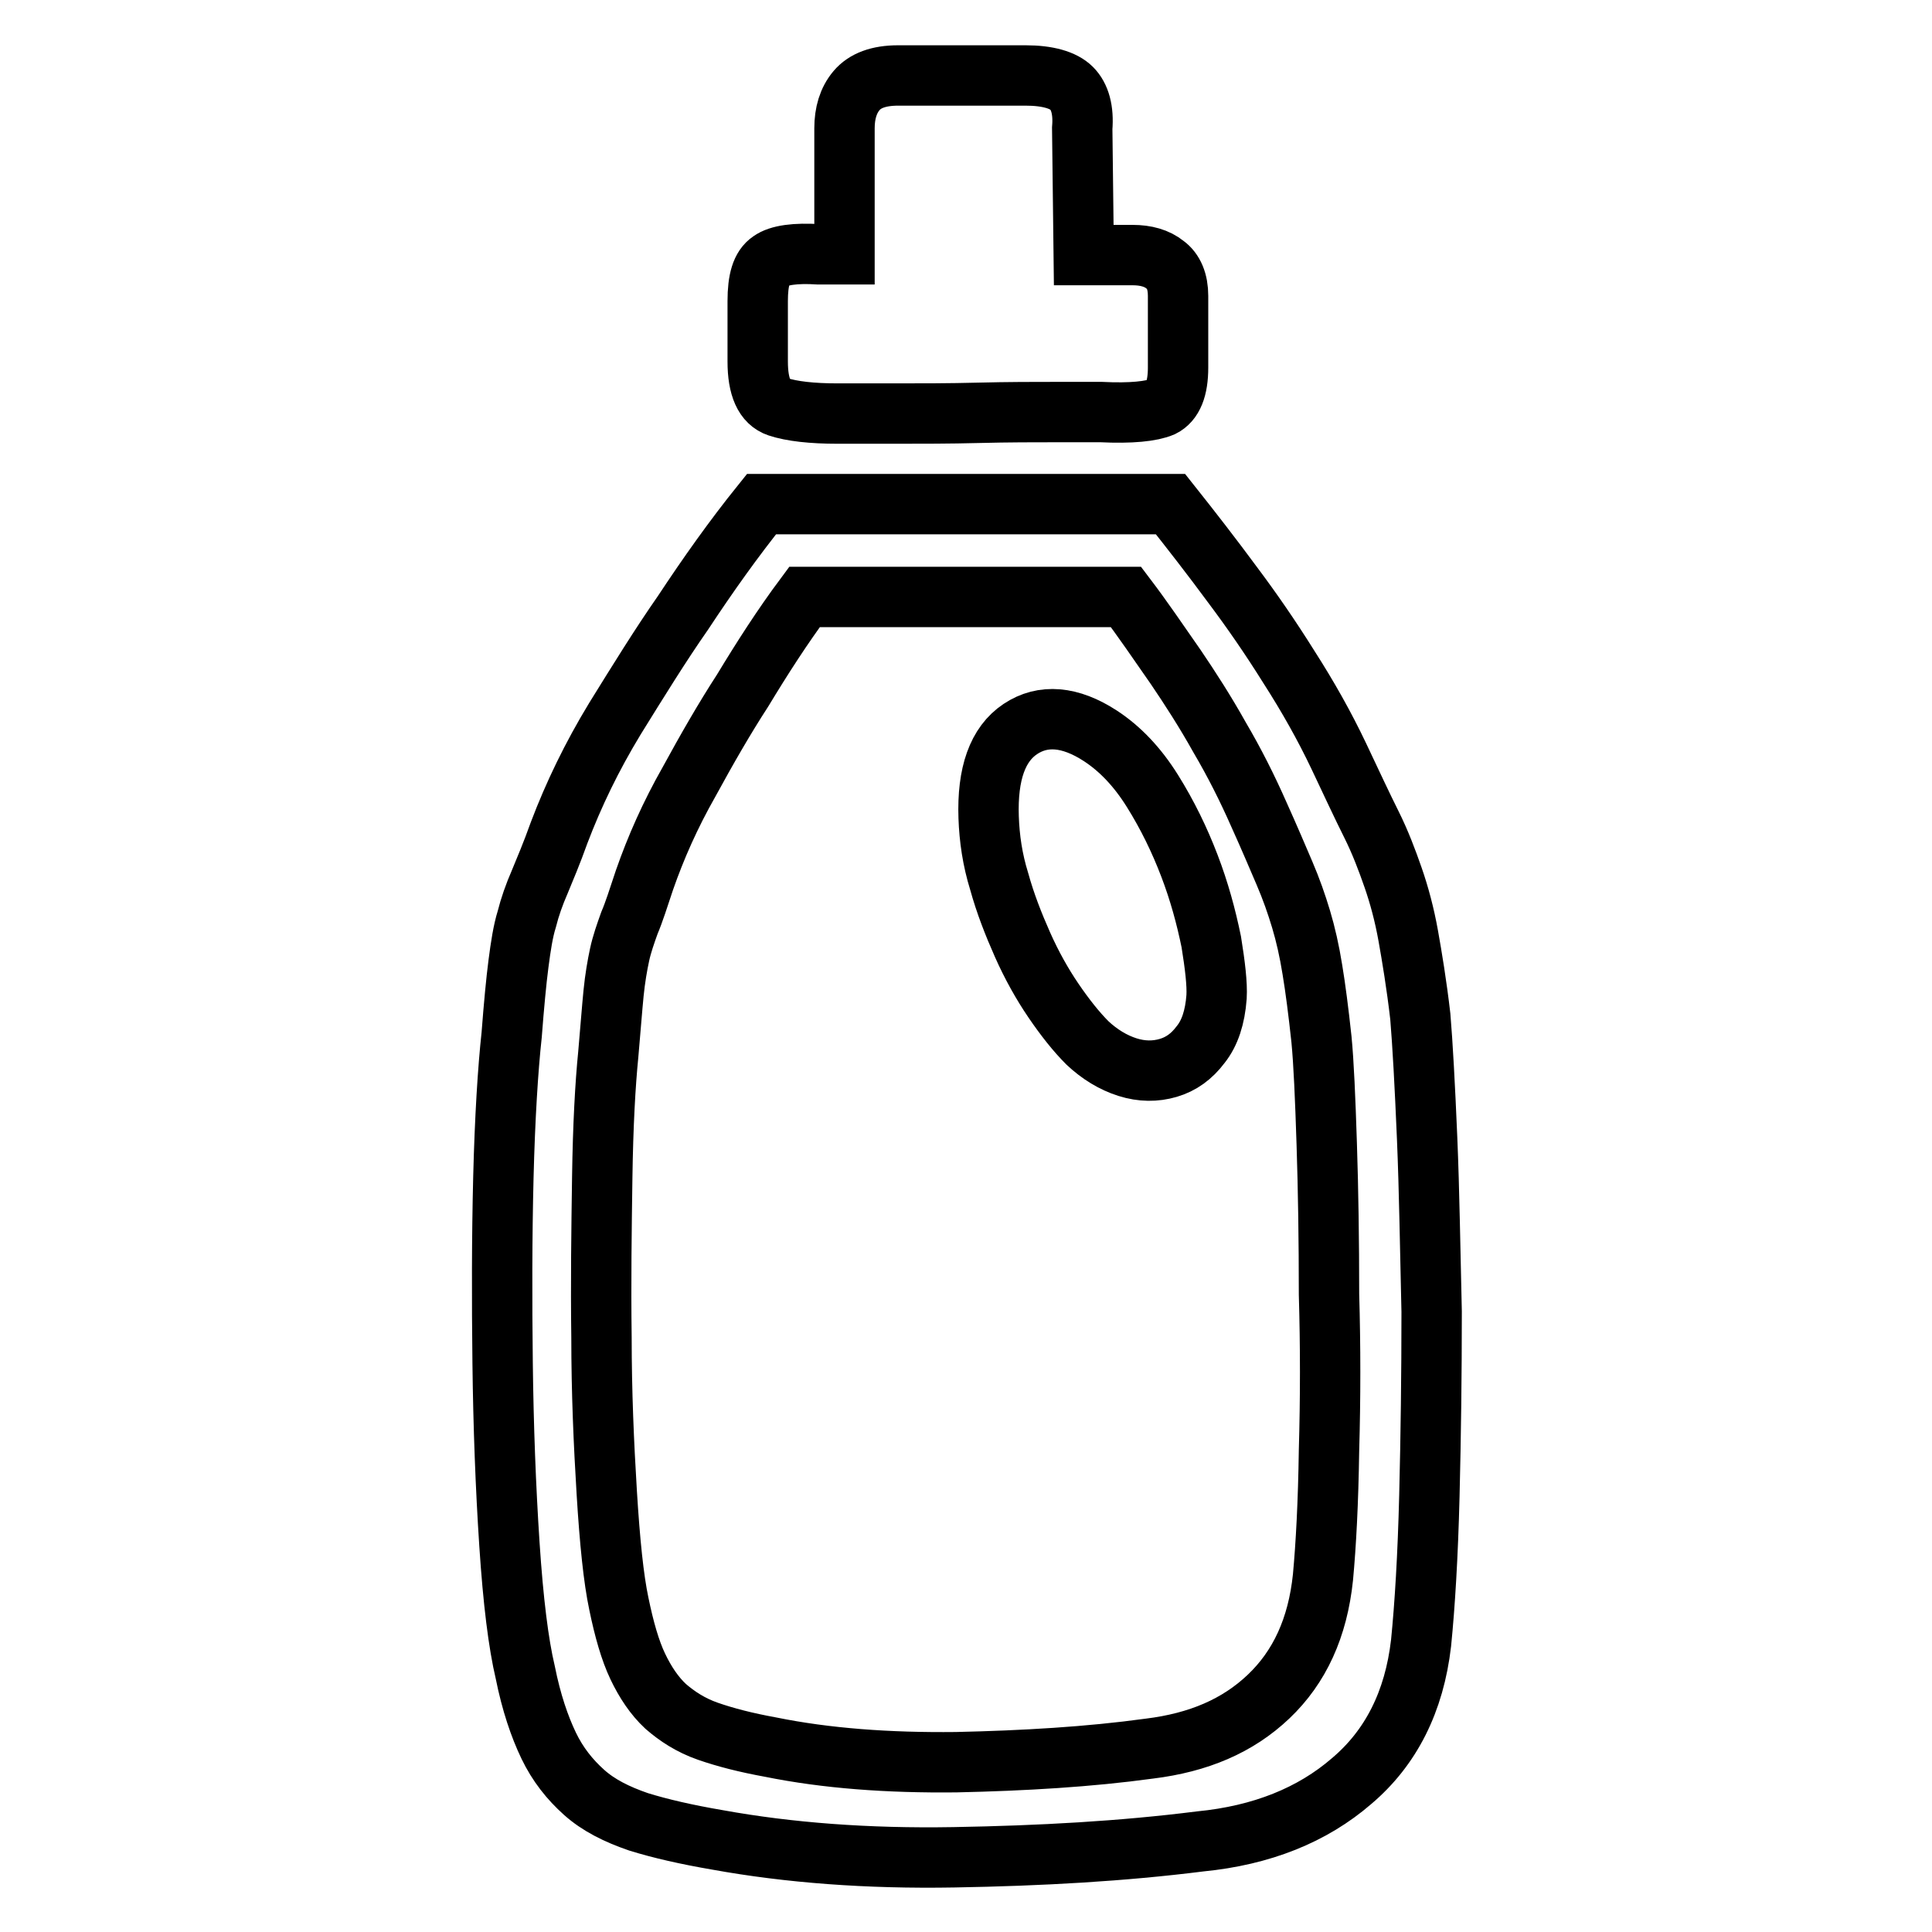 <?xml version="1.0" encoding="utf-8"?>
<!-- Svg Vector Icons : http://www.onlinewebfonts.com/icon -->
<!DOCTYPE svg PUBLIC "-//W3C//DTD SVG 1.1//EN" "http://www.w3.org/Graphics/SVG/1.1/DTD/svg11.dtd">
<svg version="1.1" xmlns="http://www.w3.org/2000/svg" xmlns:xlink="http://www.w3.org/1999/xlink" x="0px" y="0px" viewBox="0 0 256 256" enable-background="new 0 0 256 256" xml:space="preserve">
<g><g><path stroke-width="8" fill-opacity="0" stroke="#000000"  d="M103.1,53.9c1.8,0.6,4.5,0.9,7.9,0.9h7.6c3.5,0,7.2,0,11.1-0.1c3.9-0.1,7.4-0.1,10.5-0.1h5.7c4,0.2,6.7-0.1,8.1-0.7c1.4-0.7,2.1-2.4,2.1-5.2v-9.5c0-1.9-0.6-3.3-1.7-4.1c-1.1-0.9-2.6-1.3-4.3-1.3h-6.5L143.4,17c0.2-2.4-0.3-4.2-1.4-5.3c-1.1-1.1-3.2-1.7-6.1-1.7h-16.9c-2.6,0-4.4,0.7-5.5,2c-1.1,1.3-1.6,3-1.6,5v16.7h-3.4c-3.1-0.2-5.3,0.1-6.4,0.9c-1.2,0.8-1.7,2.5-1.7,5.3v8C100.4,51.3,101.3,53.3,103.1,53.9z M157.6,114.7c-1.3-3.4-2.9-6.7-4.9-9.9c-2-3.2-4.3-5.6-6.9-7.3c-4-2.6-7.6-2.9-10.6-0.9c-3,2-4.4,5.9-4.2,11.7c0.1,2.8,0.5,5.6,1.4,8.5c0.8,2.9,1.9,5.7,3.1,8.4c1.2,2.7,2.6,5.2,4.1,7.4c1.5,2.2,3,4.1,4.5,5.6c1.6,1.5,3.4,2.6,5.3,3.2c1.9,0.6,3.7,0.6,5.4,0.1c1.7-0.5,3.1-1.5,4.3-3.1c1.2-1.5,1.9-3.6,2.1-6.3c0.1-1.7-0.2-4.2-0.7-7.3C159.8,121.4,158.9,118.1,157.6,114.7z M189.1,150.8c-0.3-7.1-0.6-12.5-0.9-16.1c-0.5-4.3-1.1-7.9-1.6-10.7c-0.5-2.8-1.2-5.4-2-7.7c-0.8-2.3-1.7-4.7-2.9-7.1c-1.2-2.4-2.6-5.4-4.3-9c-1.9-4-4.1-7.9-6.6-11.8c-2.5-4-5-7.6-7.4-10.8c-2.8-3.8-5.6-7.4-8.3-10.8h-54.2c-3.7,4.6-7.1,9.4-10.4,14.4c-3,4.3-5.9,9-9,14c-3.1,5.1-5.5,10.1-7.4,15.1c-1,2.8-1.9,4.9-2.6,6.6c-0.7,1.6-1.3,3.3-1.7,4.9c-0.5,1.6-0.8,3.6-1.1,5.9c-0.3,2.3-0.6,5.5-0.9,9.4c-0.5,4.6-0.9,11-1.1,18.9c-0.2,8-0.2,16.2-0.1,24.6c0.1,8.4,0.4,16.4,0.9,24c0.5,7.6,1.2,13.2,2.1,17c0.8,4,1.9,7.2,3.1,9.7c1.2,2.5,2.8,4.5,4.7,6.2s4.3,2.9,7.2,3.9c2.9,0.9,6.4,1.7,10.5,2.4c9.4,1.7,19.8,2.5,31.3,2.3c11.5-0.2,22.3-0.8,32.6-2.1c8.2-0.8,14.9-3.5,20.1-8c5.2-4.4,8.3-10.5,9.2-18.3c0.5-5,0.9-11.5,1.1-19.5s0.3-16.1,0.3-24.4C189.5,165.6,189.4,157.9,189.1,150.8z M176.1,192.2c-0.1,6.9-0.4,12.5-0.8,16.8c-0.7,6.7-3.1,11.9-7.2,15.8c-4.1,3.9-9.3,6.1-15.8,6.9c-8,1.1-16.6,1.6-25.6,1.8c-9,0.1-17.2-0.5-24.6-2c-3.3-0.6-6-1.3-8.3-2.1c-2.3-0.8-4.1-2-5.6-3.3c-1.5-1.4-2.7-3.2-3.7-5.3c-1-2.1-1.8-4.9-2.5-8.3c-0.7-3.3-1.2-8.2-1.6-14.7c-0.4-6.5-0.7-13.4-0.7-20.6c-0.1-7.3,0-14.3,0.1-21.2c0.1-6.9,0.4-12.3,0.8-16.3c0.3-3.4,0.5-6.1,0.7-8.1c0.2-2,0.5-3.7,0.8-5.1c0.3-1.4,0.8-2.8,1.3-4.2c0.6-1.4,1.2-3.3,2-5.7c1.5-4.3,3.4-8.6,5.9-13c2.4-4.4,4.7-8.4,7.1-12.1c2.6-4.3,5.3-8.5,8.2-12.4h42.6c2.2,2.9,4.3,6,6.6,9.3c1.9,2.8,3.9,5.9,5.8,9.3c2,3.4,3.7,6.8,5.2,10.2c1.4,3.1,2.5,5.7,3.4,7.8c0.9,2.1,1.6,4.1,2.2,6.1c0.6,2,1.1,4.2,1.5,6.7c0.4,2.4,0.8,5.5,1.2,9.2c0.3,3.1,0.5,7.7,0.7,13.9c0.2,6.1,0.3,12.8,0.3,19.9C176.3,178.3,176.3,185.3,176.1,192.2z"/></g></g>
</svg>